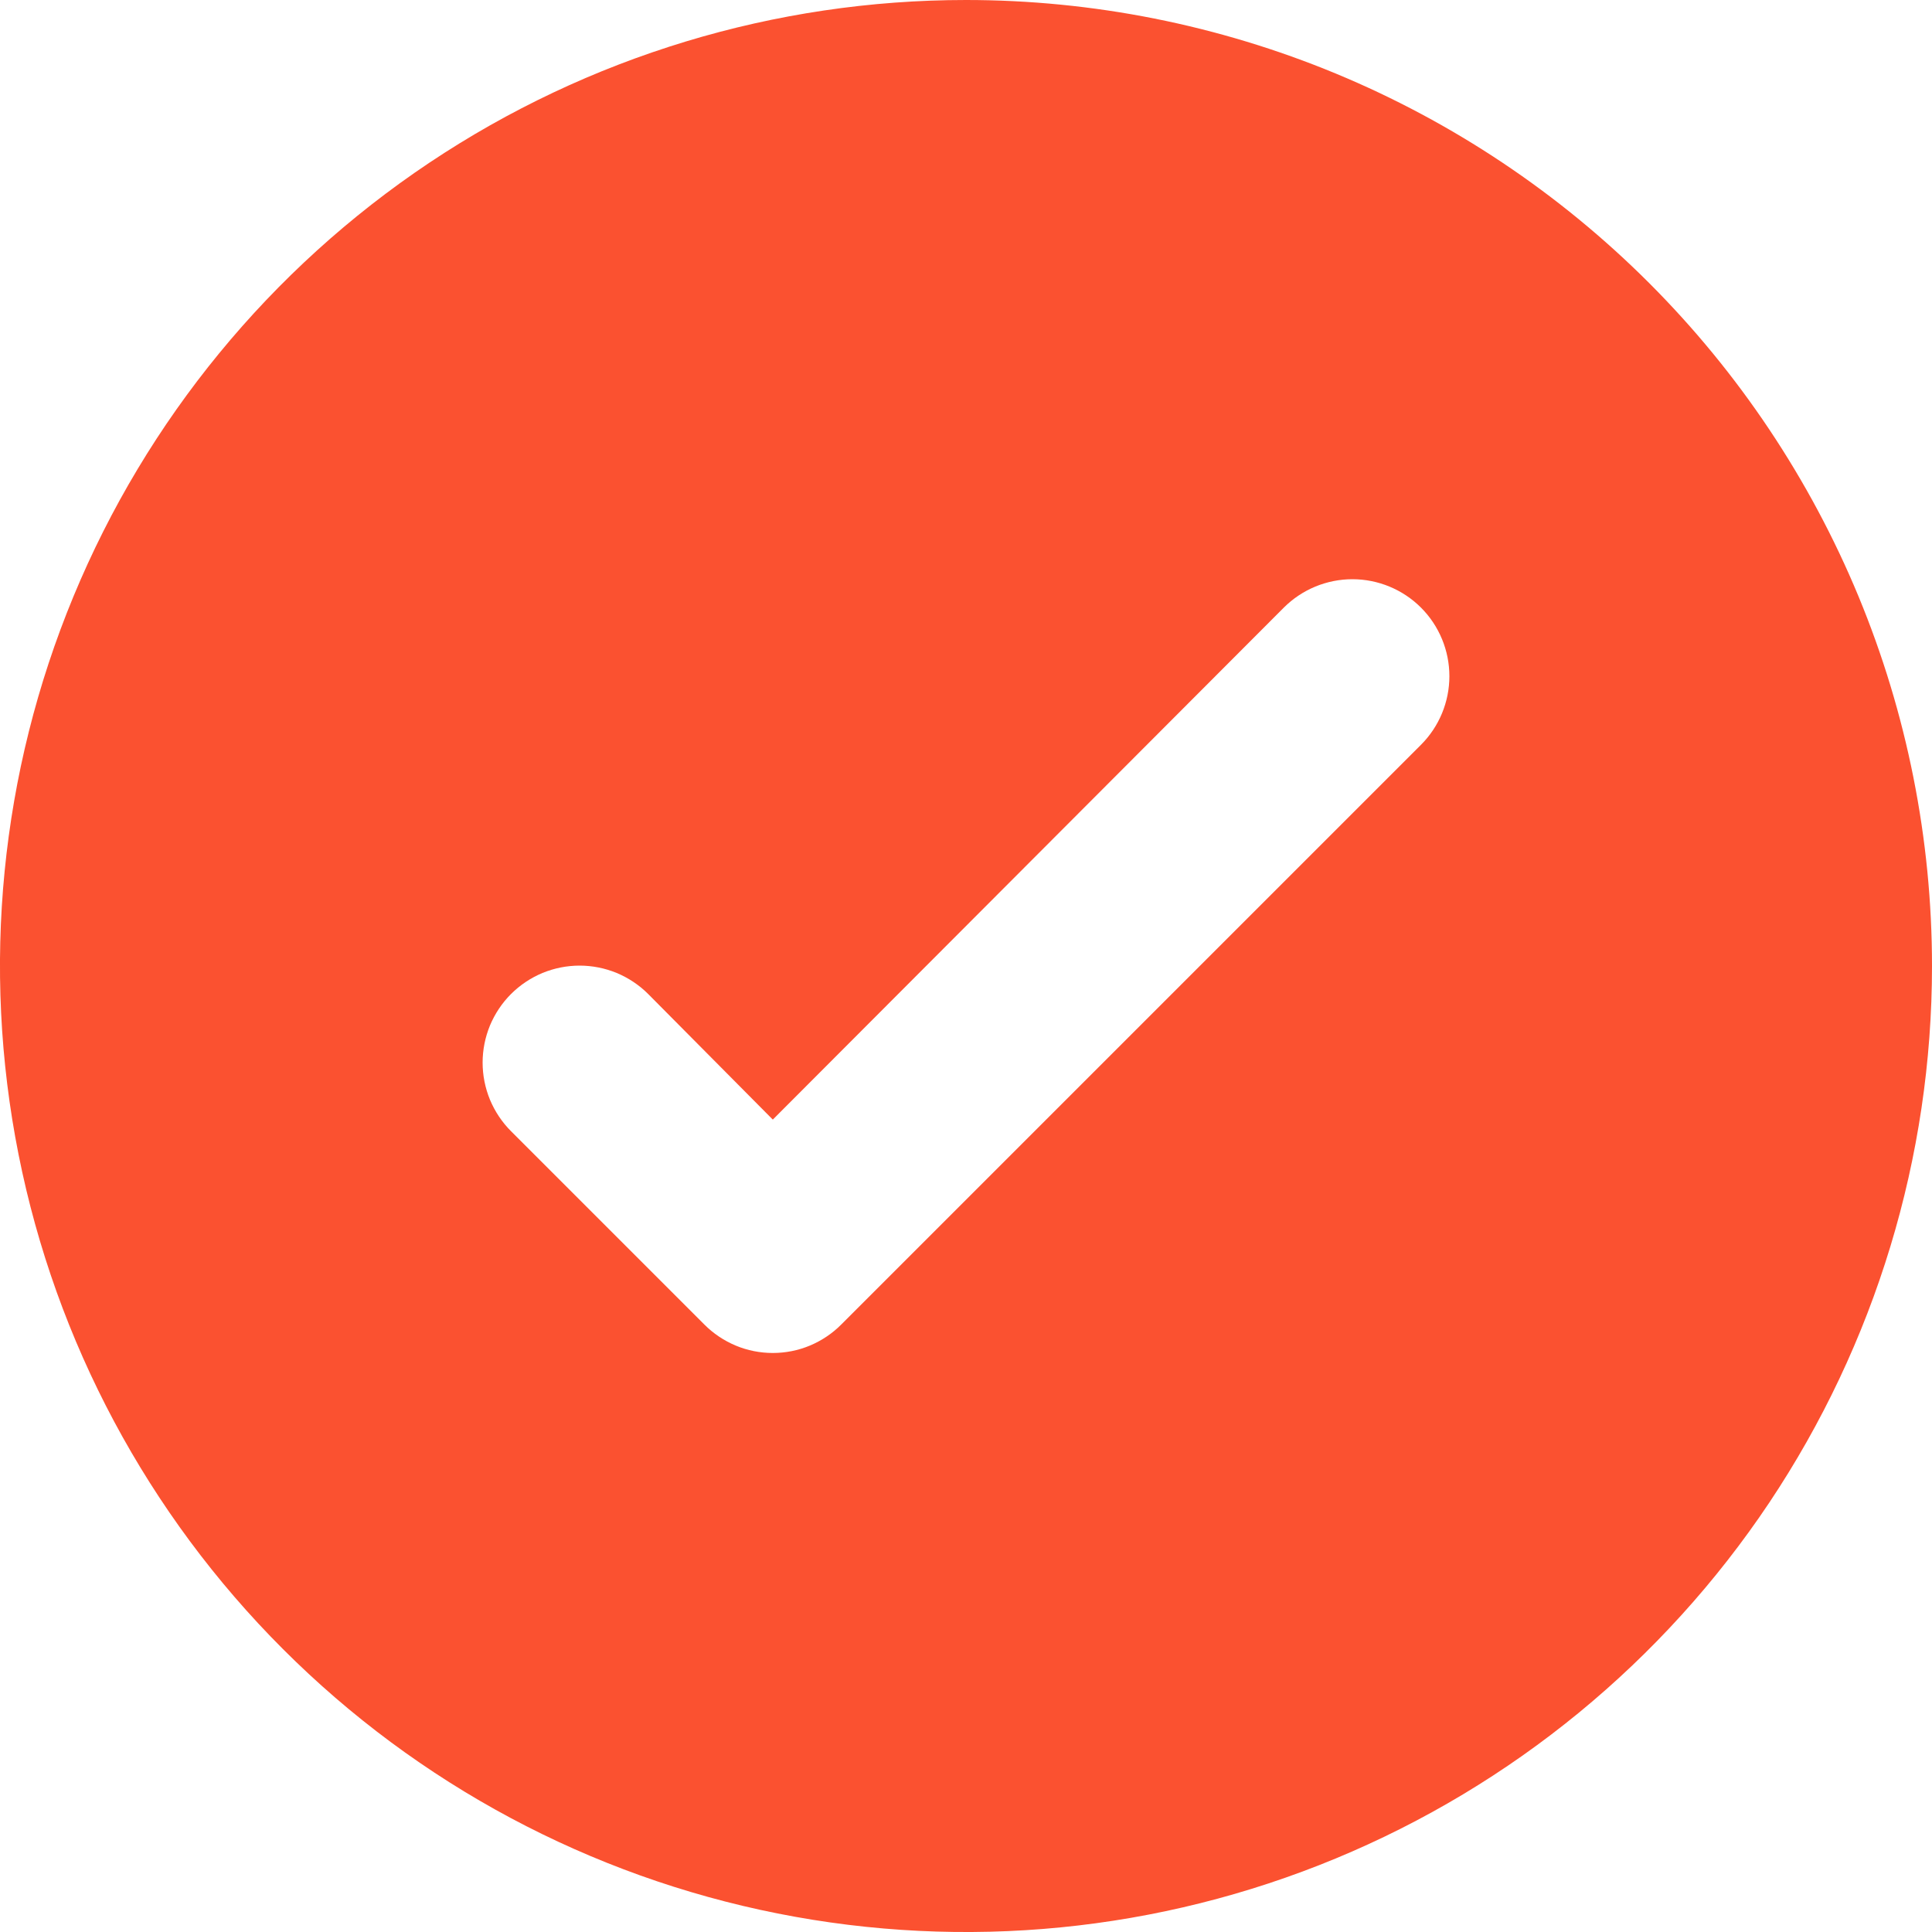 <svg width="20" height="20" viewBox="0 0 20 20" fill="none" xmlns="http://www.w3.org/2000/svg">
<g id="Layer 43">
<path id="Vector" d="M10 0C8.022 0 6.089 0.586 4.444 1.685C2.8 2.784 1.518 4.346 0.761 6.173C0.004 8 -0.194 10.011 0.192 11.951C0.578 13.891 1.53 15.672 2.929 17.071C4.327 18.47 6.109 19.422 8.049 19.808C9.989 20.194 12 19.996 13.827 19.239C15.654 18.482 17.216 17.2 18.315 15.556C19.413 13.911 20 11.978 20 10C20 8.687 19.741 7.386 19.239 6.173C18.736 4.96 18 3.858 17.071 2.929C16.142 2 15.04 1.264 13.827 0.761C12.614 0.259 11.313 0 10 0ZM14.71 7.71L8.71 13.71C8.617 13.804 8.506 13.878 8.385 13.929C8.263 13.98 8.132 14.006 8 14.006C7.868 14.006 7.737 13.98 7.615 13.929C7.494 13.878 7.383 13.804 7.29 13.71L5.29 11.71C5.197 11.617 5.123 11.506 5.072 11.384C5.022 11.262 4.996 11.132 4.996 11C4.996 10.868 5.022 10.738 5.072 10.616C5.123 10.494 5.197 10.383 5.29 10.29C5.383 10.197 5.494 10.123 5.616 10.072C5.738 10.022 5.868 9.996 6 9.996C6.132 9.996 6.262 10.022 6.384 10.072C6.506 10.123 6.617 10.197 6.71 10.29L8 11.59L13.29 6.29C13.478 6.102 13.734 5.996 14 5.996C14.266 5.996 14.522 6.102 14.71 6.29C14.898 6.478 15.004 6.734 15.004 7C15.004 7.266 14.898 7.522 14.71 7.71Z" fill="#FB5130"/>
</g>
</svg>
